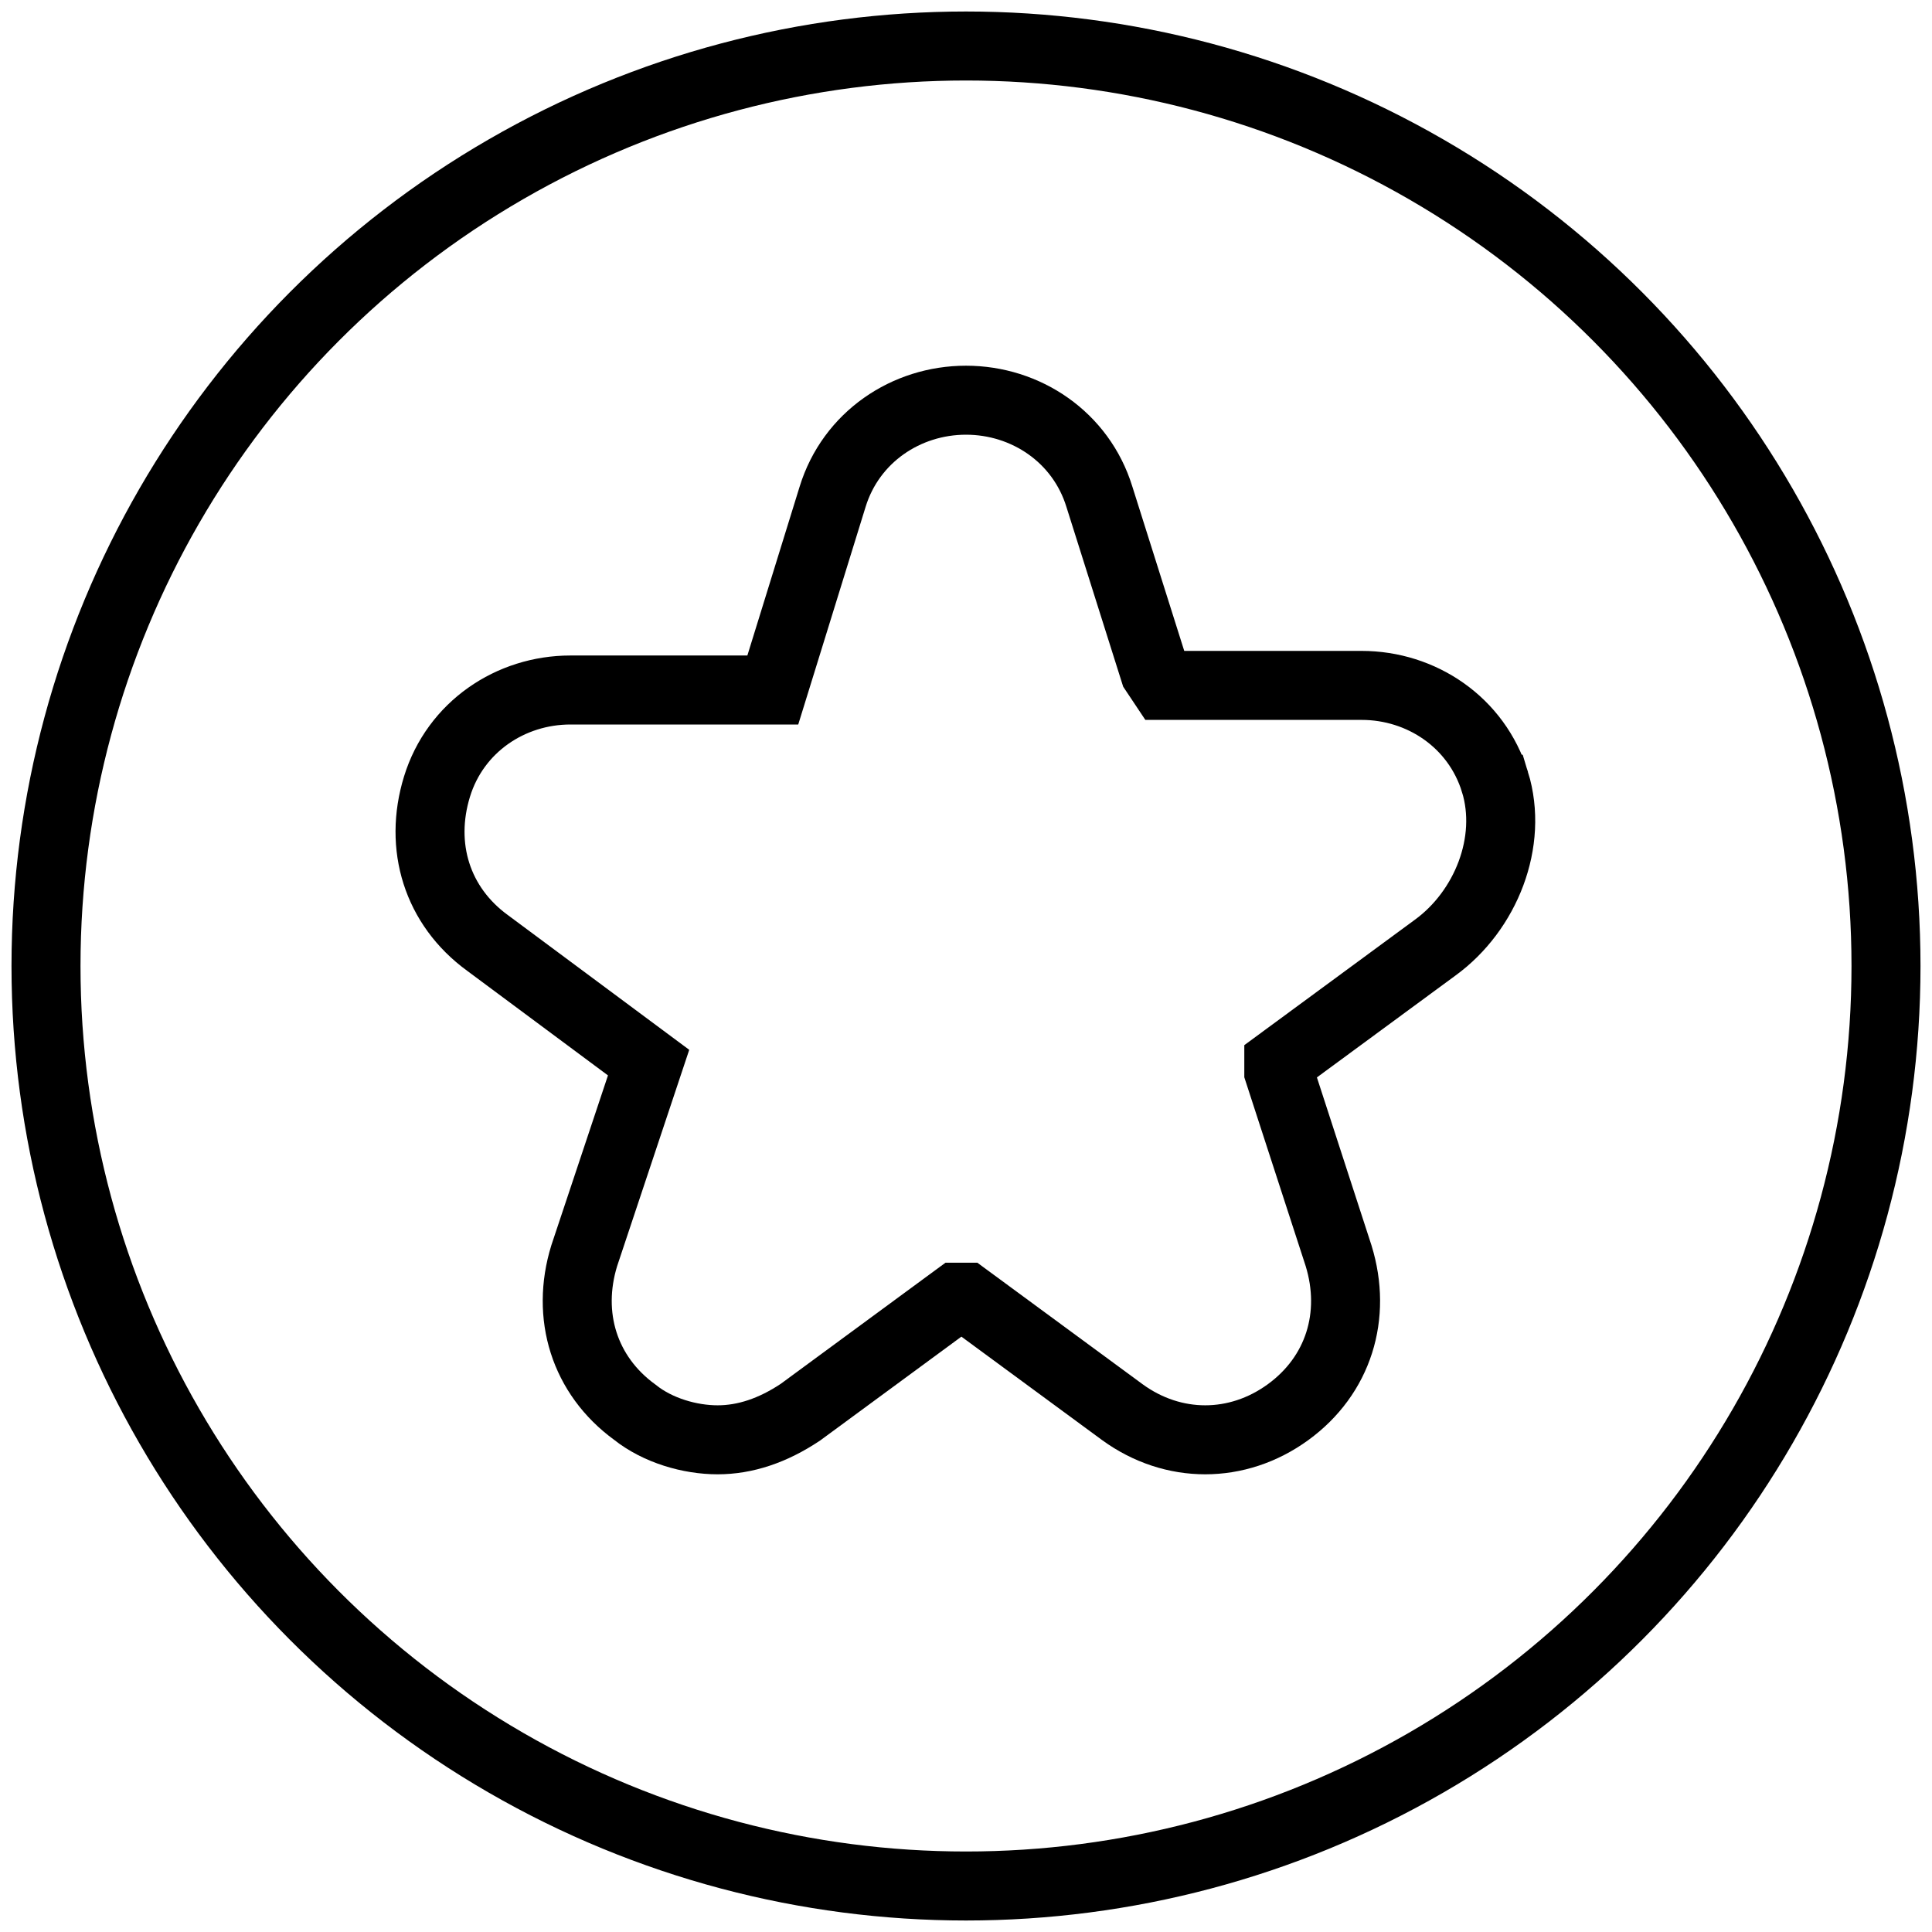 <?xml version="1.0" encoding="UTF-8"?>
<svg id="Layer_1" data-name="Layer 1" xmlns="http://www.w3.org/2000/svg" viewBox="0 0 42 42">
  <defs>
    <style>
      .cls-1, .cls-2 {
        fill: none;
        stroke: #000;
        stroke-width: 1.5px;
      }

      .cls-2 {
        stroke-miterlimit: 10;
      }
    </style>
  </defs>
  <circle class="cls-1" cx="21" cy="21" r="20"/>
  <path class="cls-2" d="M32.5,17c-.4-1.3-1.6-2.1-2.9-2.1h-4.3l-.2-.3h0l-1.2-3.8c-.4-1.3-1.6-2.1-2.9-2.1s-2.5.8-2.9,2.1l-1.3,4.2h-4.4c-1.3,0-2.5.8-2.9,2.1s0,2.6,1.1,3.4l3.5,2.6-1.4,4.2c-.4,1.3,0,2.6,1.1,3.4.5.4,1.2.6,1.8.6s1.2-.2,1.8-.6l3.4-2.5h.2l3.4,2.5c1.1.8,2.5.8,3.6,0s1.5-2.1,1.1-3.4l-1.3-4v-.2l3.4-2.5c1.1-.8,1.7-2.3,1.3-3.6h0Z"/>
</svg>